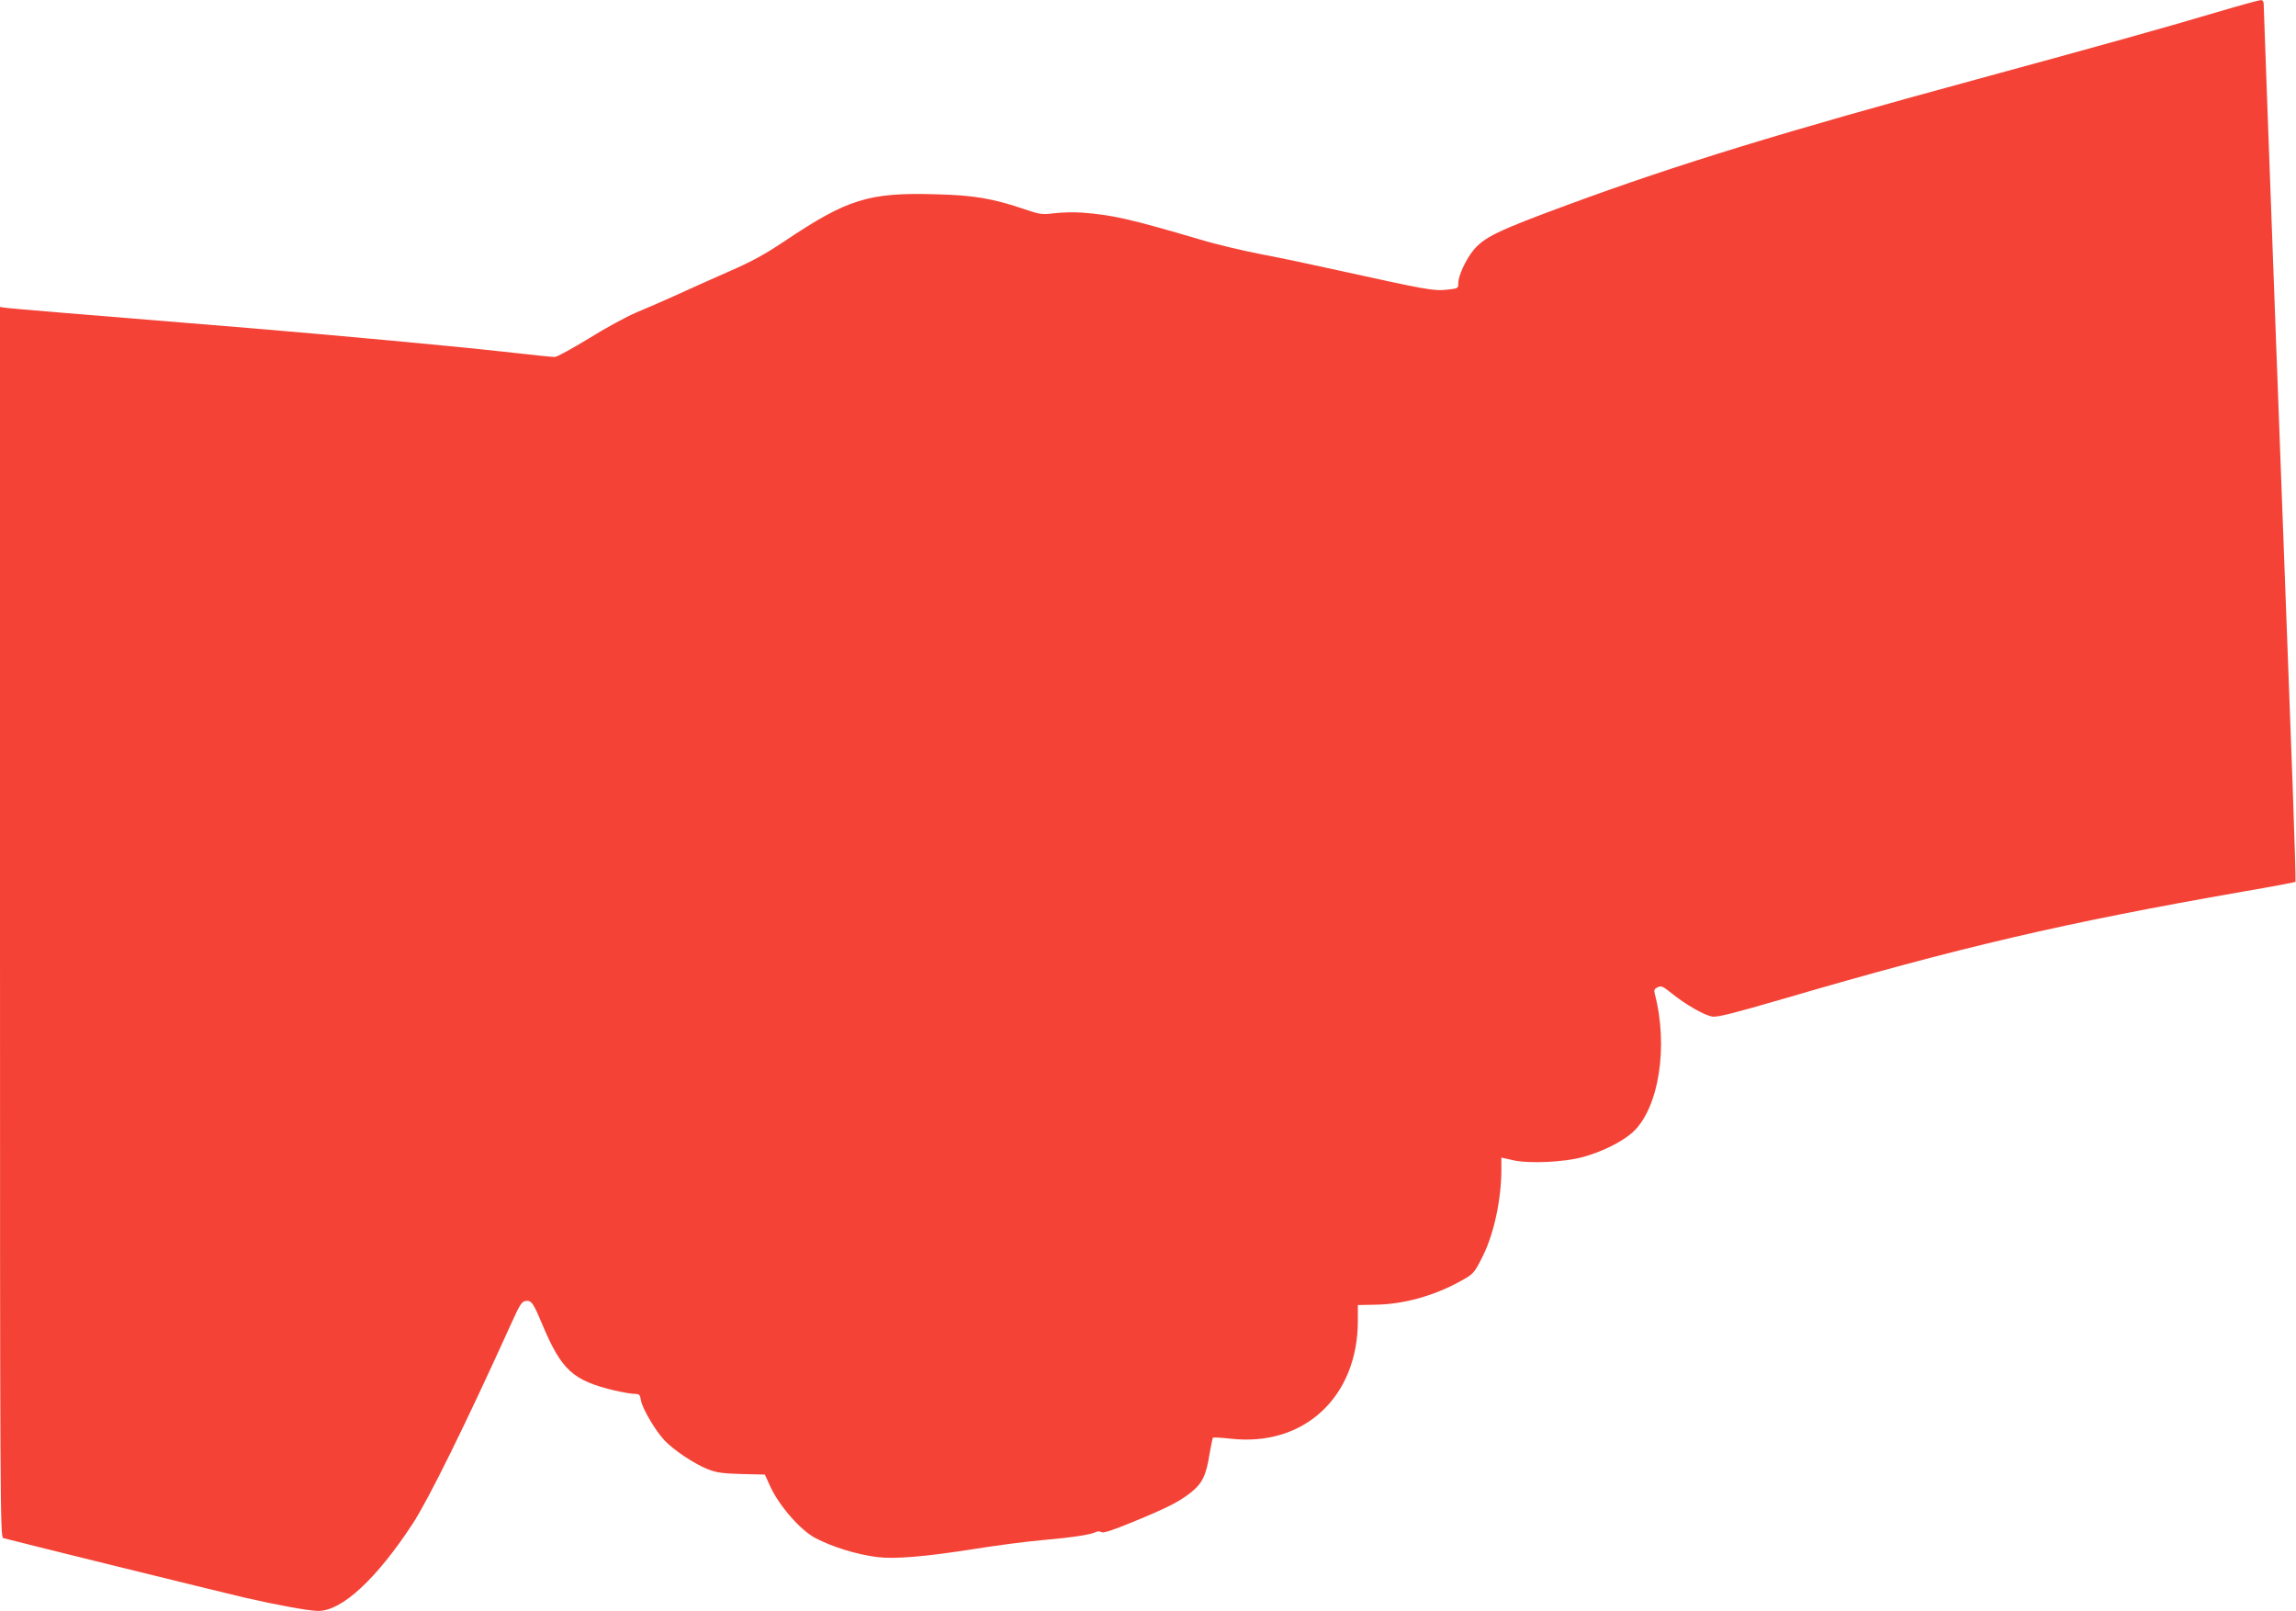 <?xml version="1.0" standalone="no"?>
<!DOCTYPE svg PUBLIC "-//W3C//DTD SVG 20010904//EN"
 "http://www.w3.org/TR/2001/REC-SVG-20010904/DTD/svg10.dtd">
<svg version="1.0" xmlns="http://www.w3.org/2000/svg"
 width="1280pt" height="898pt" viewBox="0 0 1280 898"
 preserveAspectRatio="xMidYMid meet">
<g transform="translate(0,898) scale(0.1,-0.1)"
fill="#f44336" stroke="none">
<path d="M12352 8910 c-274 -82 -699 -200 -1342 -375 -1068 -290 -1663 -473
-2260 -693 -405 -149 -479 -185 -540 -262 -40 -51 -80 -138 -80 -177 0 -31 0
-31 -65 -38 -71 -8 -115 0 -605 108 -135 30 -328 71 -430 90 -102 20 -255 56
-340 82 -391 115 -488 137 -660 150 -47 3 -116 1 -155 -4 -66 -8 -76 -7 -170
25 -172 58 -279 76 -488 81 -373 11 -492 -26 -841 -260 -115 -77 -189 -117
-316 -172 -91 -40 -221 -98 -290 -130 -69 -31 -169 -75 -223 -97 -54 -23 -174
-88 -265 -145 -92 -56 -177 -103 -190 -103 -13 0 -143 13 -290 30 -268 30
-931 91 -1397 130 -1020 83 -1344 110 -1373 114 l-32 5 0 -3429 c0 -3257 1
-3429 18 -3434 40 -12 1209 -300 1342 -331 187 -43 363 -75 415 -75 131 0 323
177 525 485 88 134 298 560 547 1110 51 114 62 130 84 133 32 4 42 -11 93
-133 107 -253 169 -310 401 -366 44 -10 94 -19 111 -19 28 0 32 -4 37 -35 7
-46 80 -169 131 -224 52 -55 169 -133 244 -162 46 -18 82 -23 186 -26 l130 -3
31 -68 c51 -109 167 -241 249 -285 95 -50 230 -92 347 -107 97 -12 265 2 539
45 118 19 292 42 385 50 169 15 266 30 295 45 9 5 23 4 31 -1 11 -6 63 11 170
55 195 80 262 114 328 166 64 51 85 95 104 214 8 48 17 89 19 92 3 2 47 0 99
-6 409 -46 709 233 709 658 l0 87 98 2 c155 2 325 49 470 129 78 42 81 46 132
149 60 124 100 312 100 476 l0 66 63 -14 c87 -21 285 -12 391 17 106 29 216
83 277 137 146 132 202 477 124 774 -5 20 -2 27 17 36 20 9 30 4 77 -34 78
-63 184 -124 228 -130 30 -4 123 20 398 100 977 286 1563 423 2561 597 158 27
289 52 291 54 2 2 -5 248 -16 547 -38 997 -161 4314 -161 4342 0 19 -5 27 -17
26 -10 0 -123 -31 -251 -69z"/>
</g>
</svg>
